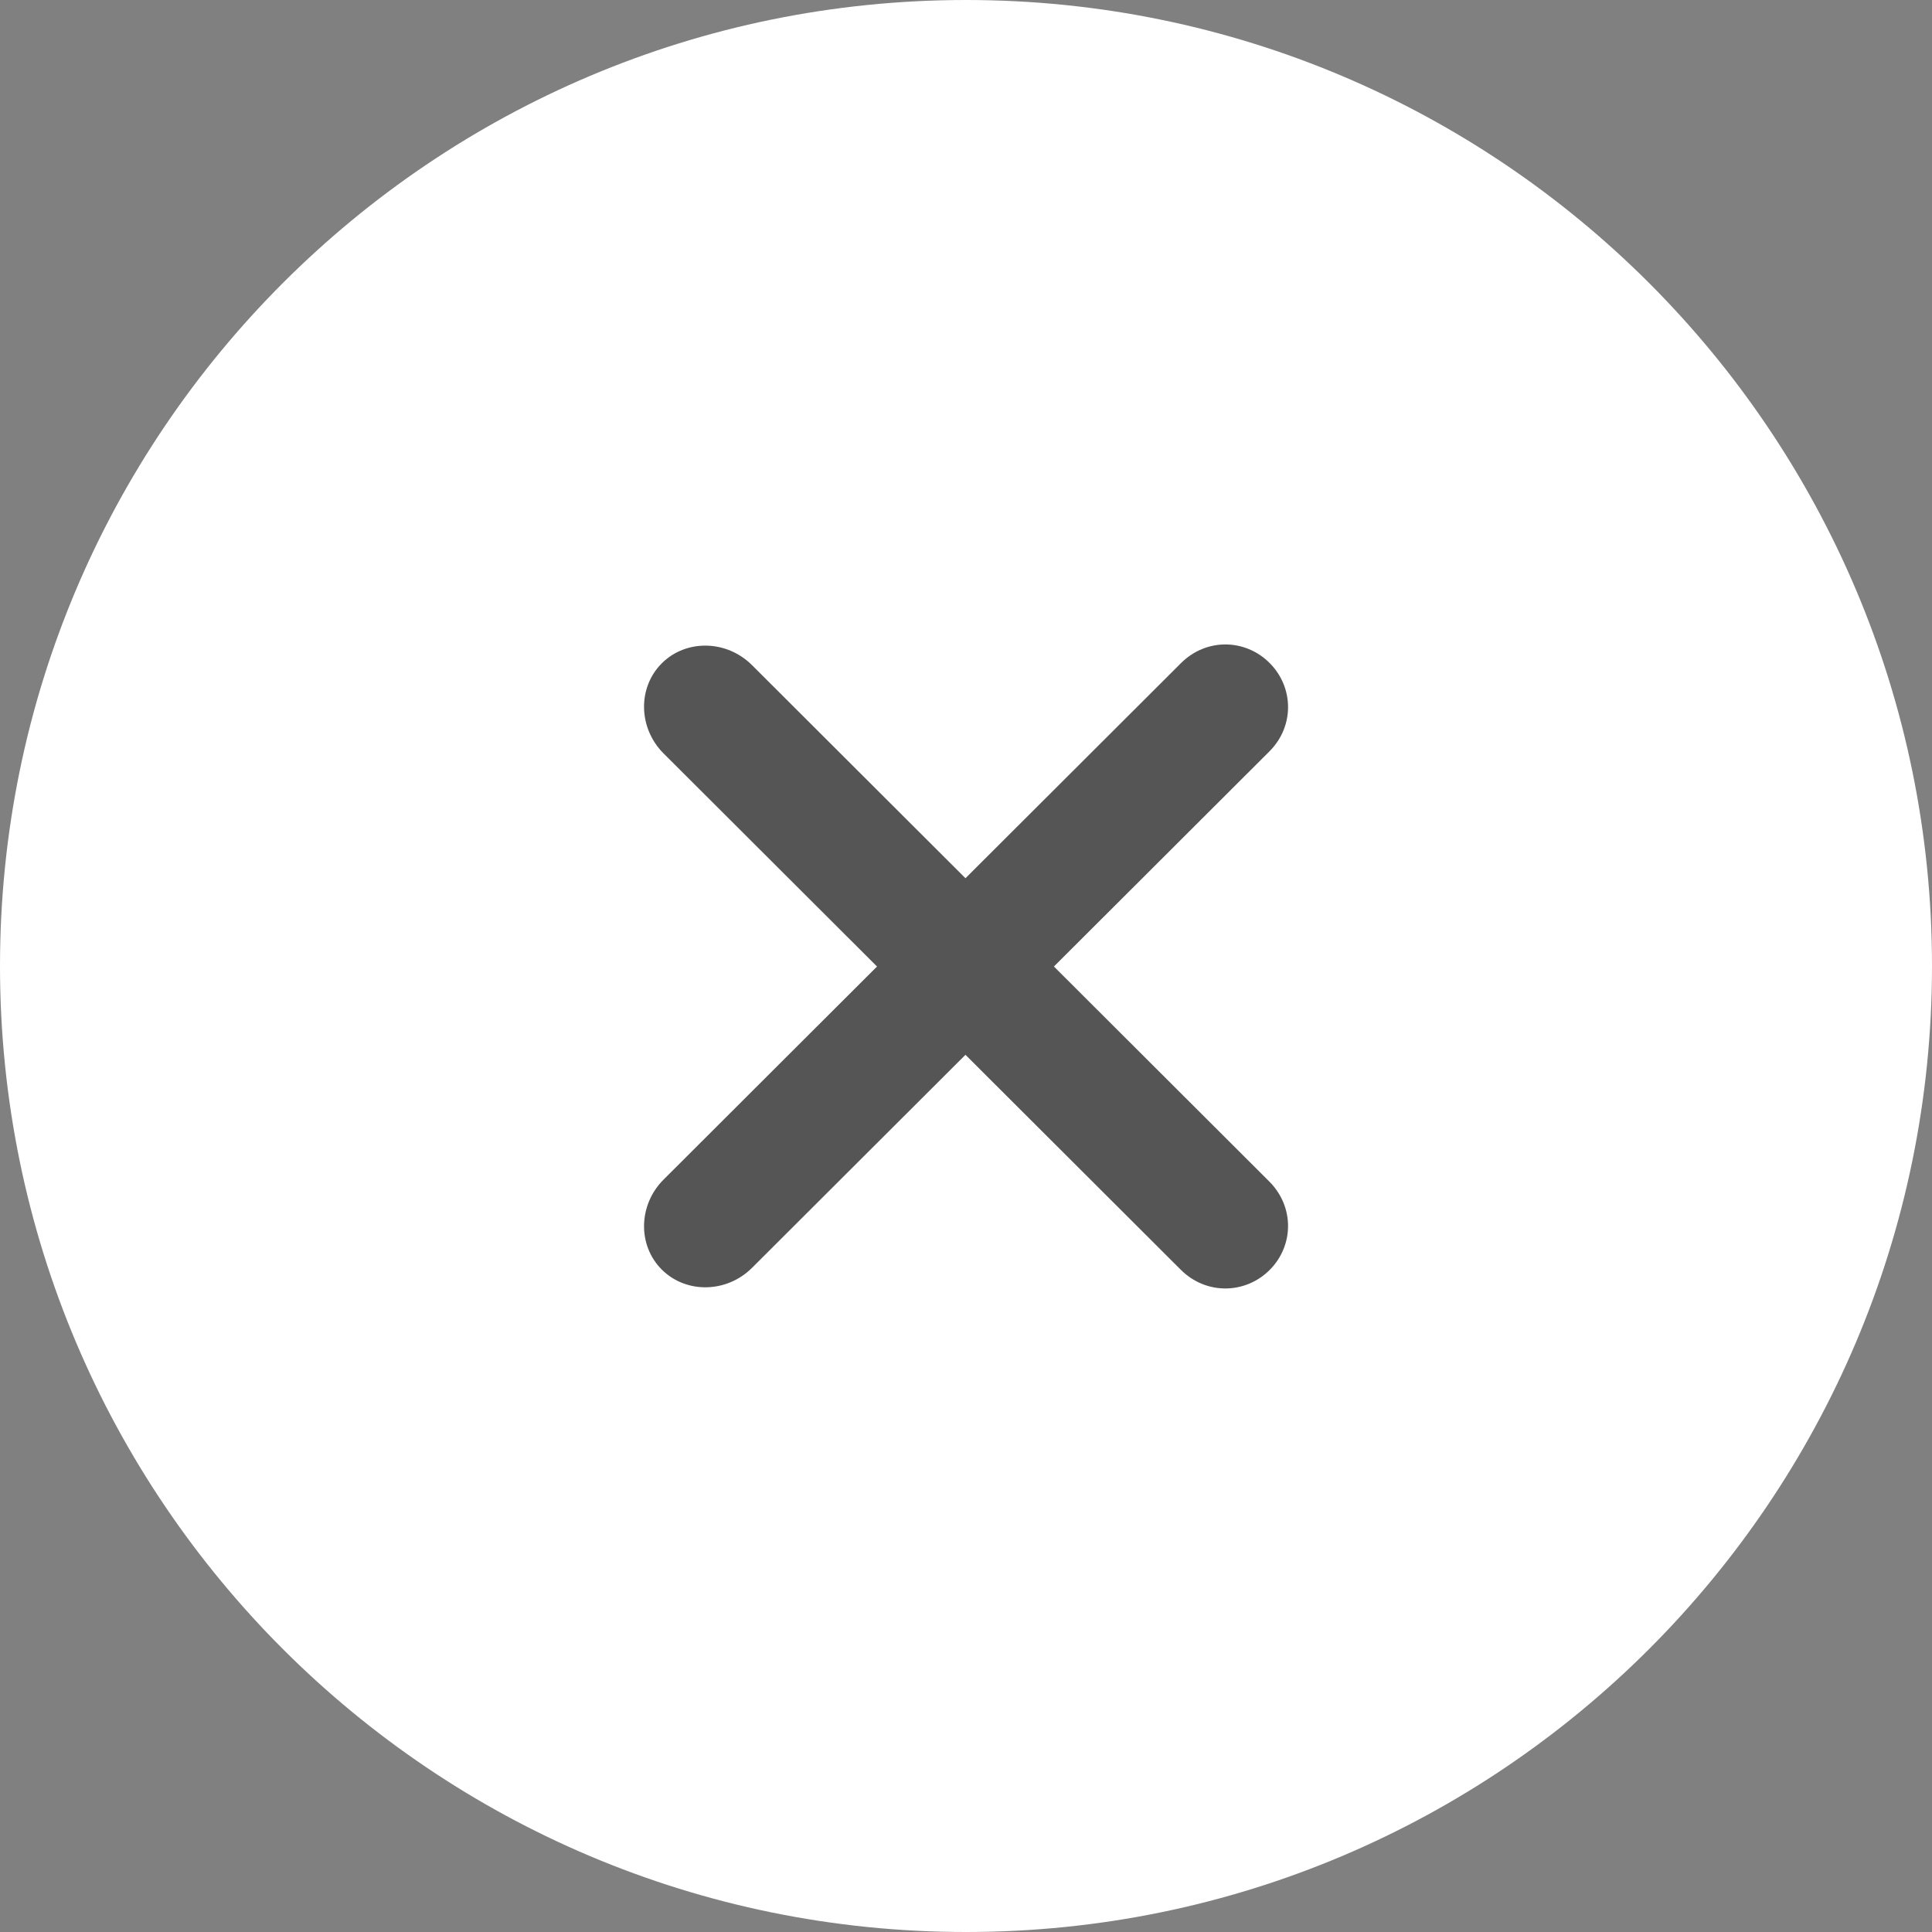 <?xml version="1.0" encoding="utf-8"?>
<!-- Generator: Adobe Illustrator 16.0.4, SVG Export Plug-In . SVG Version: 6.00 Build 0)  -->
<!DOCTYPE svg PUBLIC "-//W3C//DTD SVG 1.1//EN" "http://www.w3.org/Graphics/SVG/1.1/DTD/svg11.dtd">
<svg version="1.1" id="Ebene_1" xmlns="http://www.w3.org/2000/svg" xmlns:xlink="http://www.w3.org/1999/xlink" x="0px" y="0px"
	 width="60px" height="60px" viewBox="0 0 60 60" enable-background="new 0 0 60 60" xml:space="preserve">
<rect x="0" y="0" width="60" height="60" fill="#808080" stroke="none"/>
<path fill="#FFFFFF" d="M60,30c0,16.573-13.436,30-29.998,30C13.431,60,0,46.573,0,30C0,13.432,13.431,0,30.002,0
	C46.566,0.001,60,13.432,60,30z"/>
<g>
	<path fill="#555555" d="M39.418,36.692L23.353,20.655c-0.786-0.783-2.045-0.81-2.801-0.055c-0.755,0.754-0.731,2.012,0.055,2.798
		l16.064,16.036c0.787,0.785,2.003,0.761,2.759,0.006C40.184,38.686,40.204,37.479,39.418,36.692z"/>
	<path fill="#555555" d="M36.674,20.596L20.608,36.633c-0.786,0.783-0.812,2.041-0.056,2.795c0.756,0.754,2.016,0.73,2.803-0.054
		l16.066-16.037c0.786-0.785,0.761-1.996,0.005-2.75C38.67,19.833,37.46,19.81,36.674,20.596z"/>
</g>
</svg>
